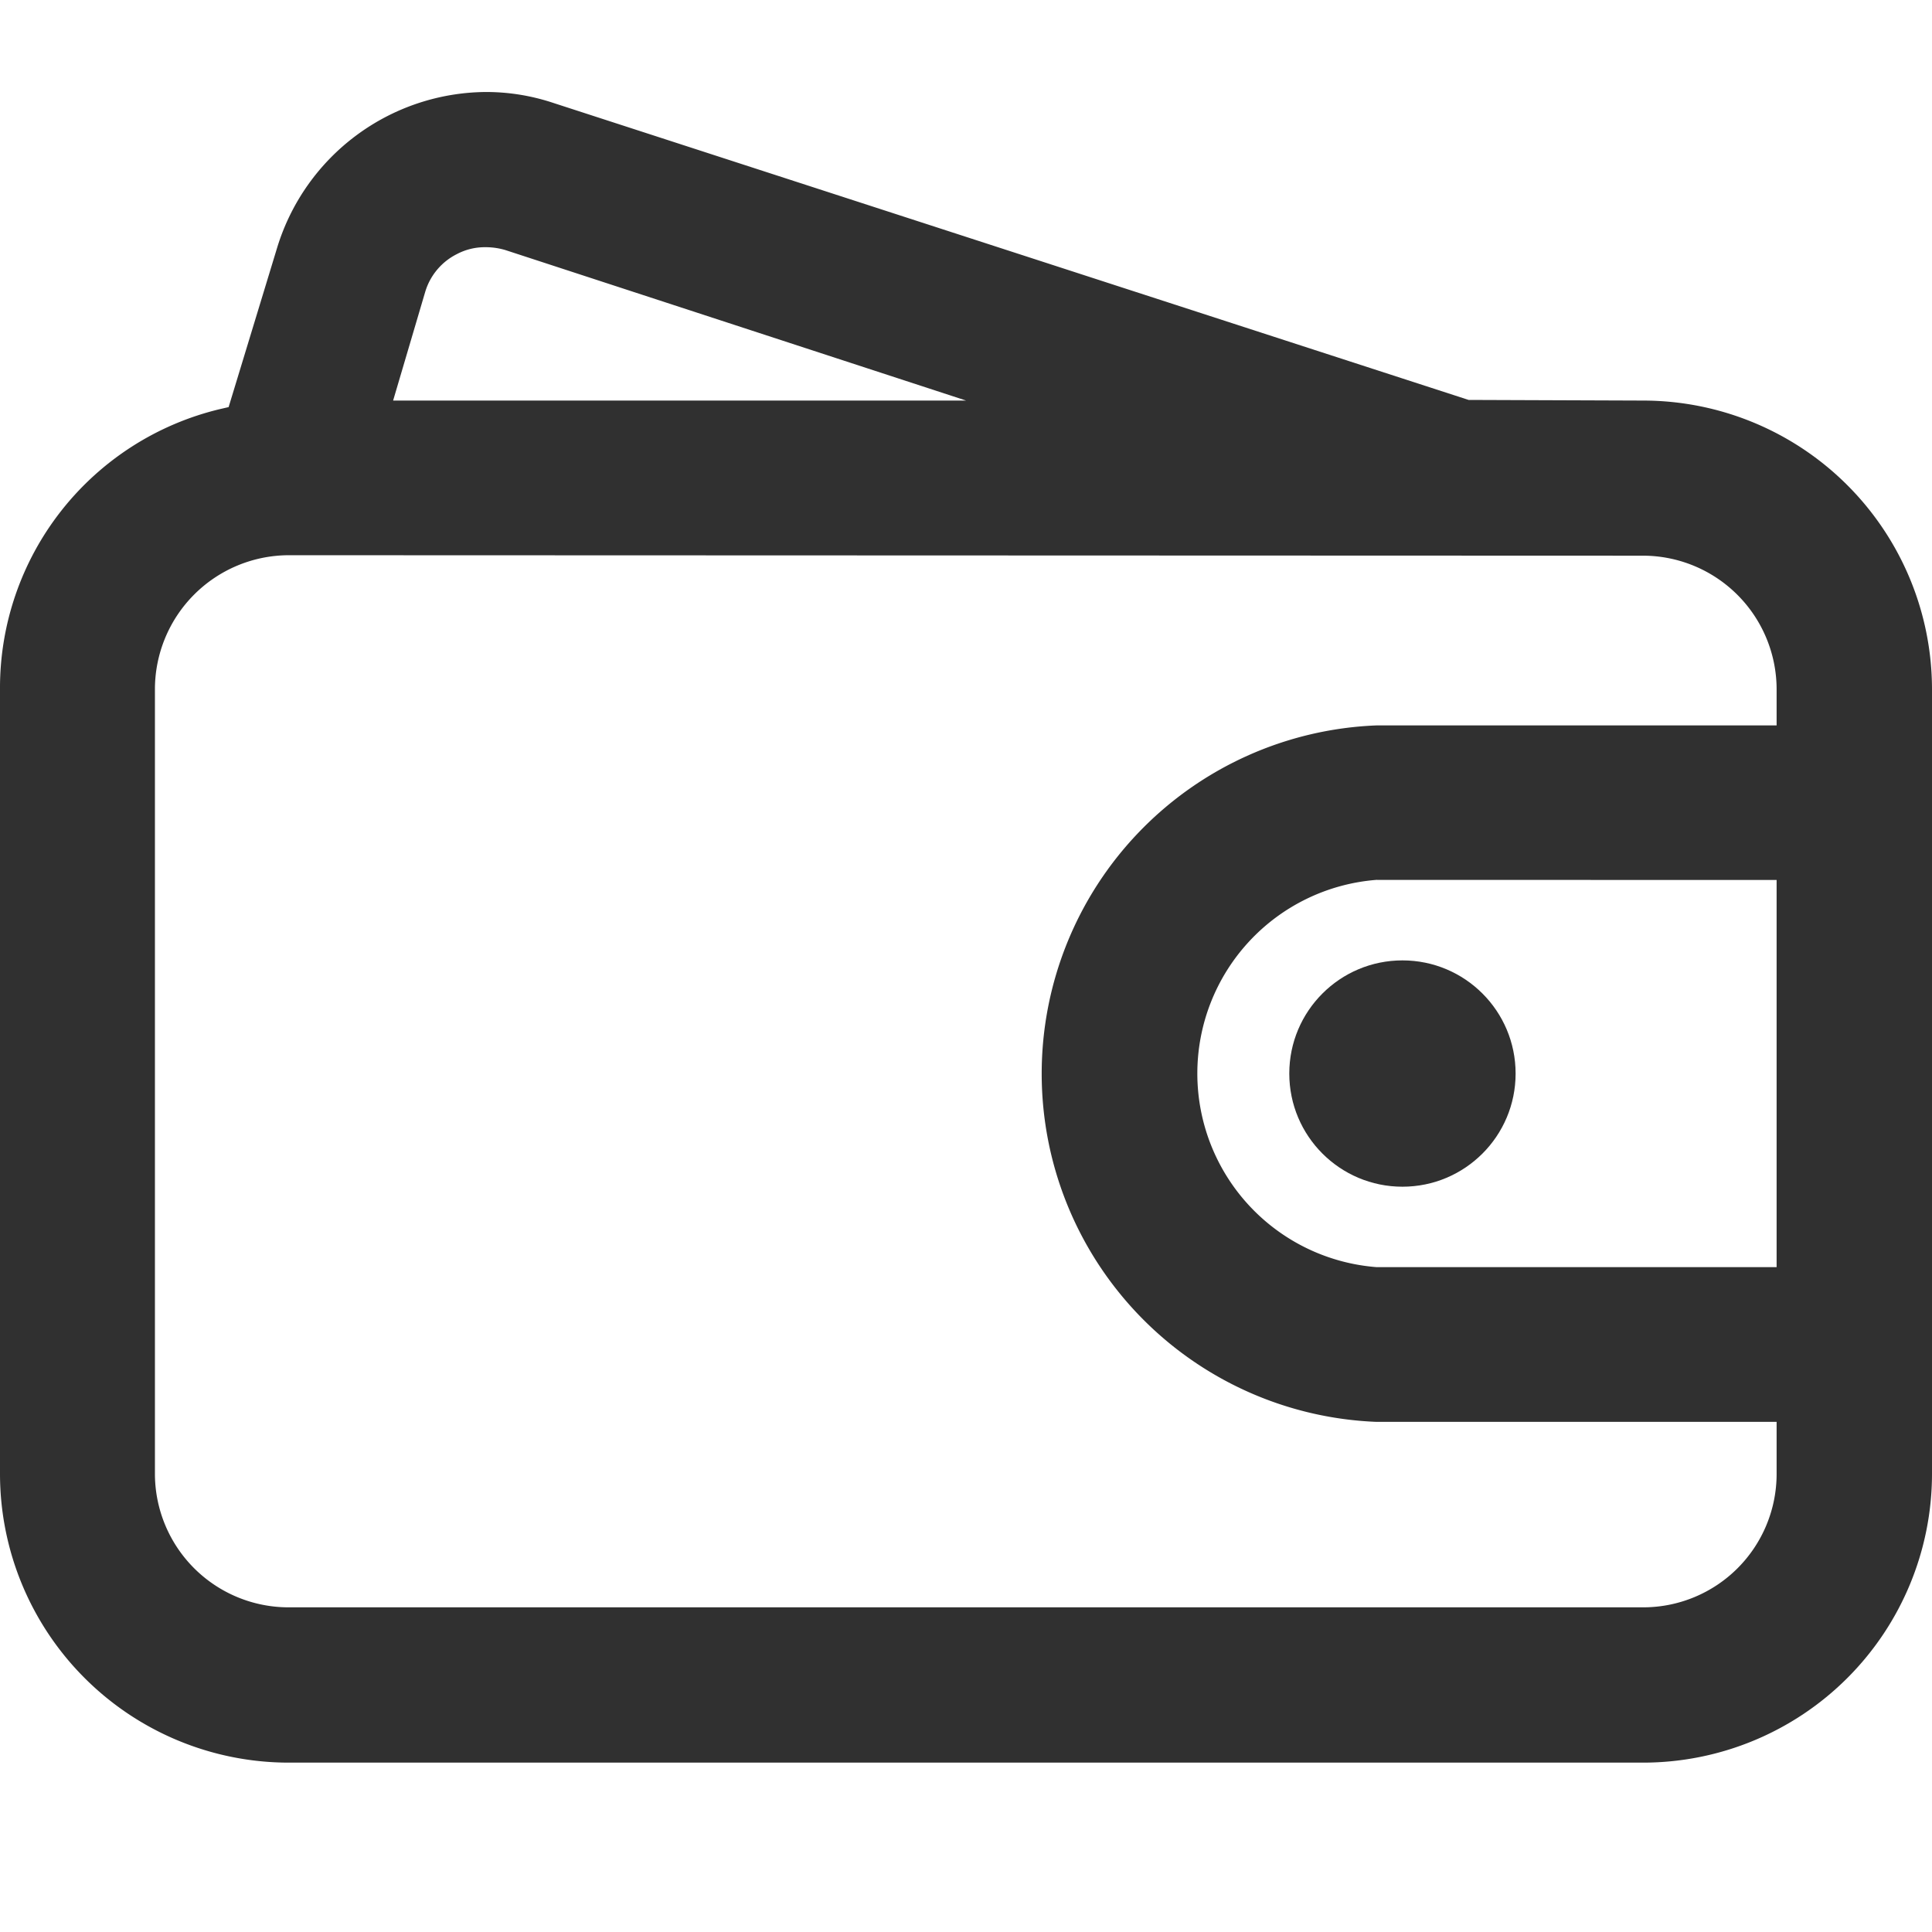 <svg xmlns="http://www.w3.org/2000/svg" width="21" height="21" viewBox="0 0 21 21">
  <defs>
    <style>
      .cls-1 {
        fill: #303030;
      }

      .cls-2 {
        fill: none;
      }
    </style>
  </defs>
  <g id="Monnaie" transform="translate(-9.416 -10.16)">
    <path id="路径_42395" data-name="路径 42395" class="cls-1" d="M12.552,29.319a3.14,3.14,0,0,1-3.136-3.137V17.652a3.116,3.116,0,0,1,2.394-3.046l.091-.021.53-1.741A2.39,2.39,0,0,1,14.7,11.16a2.307,2.307,0,0,1,.728.118l9.951,3.229,1.9.007a3.141,3.141,0,0,1,3.137,3.137v8.531a3.141,3.141,0,0,1-3.137,3.137Zm0-13.124A1.458,1.458,0,0,0,11.1,17.652v8.531a1.453,1.453,0,0,0,1.455,1.448H27.279a1.45,1.45,0,0,0,1.448-1.448v-.568H24.376a3.788,3.788,0,0,1,0-7.57h4.351v-.393A1.454,1.454,0,0,0,27.279,16.2Zm11.824,3.529a2.111,2.111,0,0,0,0,4.209h4.351V19.725Zm-9.684-6.877a.649.649,0,0,0-.31.075.675.675,0,0,0-.344.41l-.349,1.182h6.228l-5.008-1.636A.749.749,0,0,0,14.691,12.847Z" transform="translate(0)"/>
    <circle id="椭圆_366" data-name="椭圆 366" class="cls-1" cx="1.23" cy="1.23" r="1.23" transform="translate(23.43 20.599)"/>
    <rect id="矩形_1918" data-name="矩形 1918" class="cls-2" width="21" height="21" transform="translate(9.416 10.16)"/>
  </g>
</svg>
